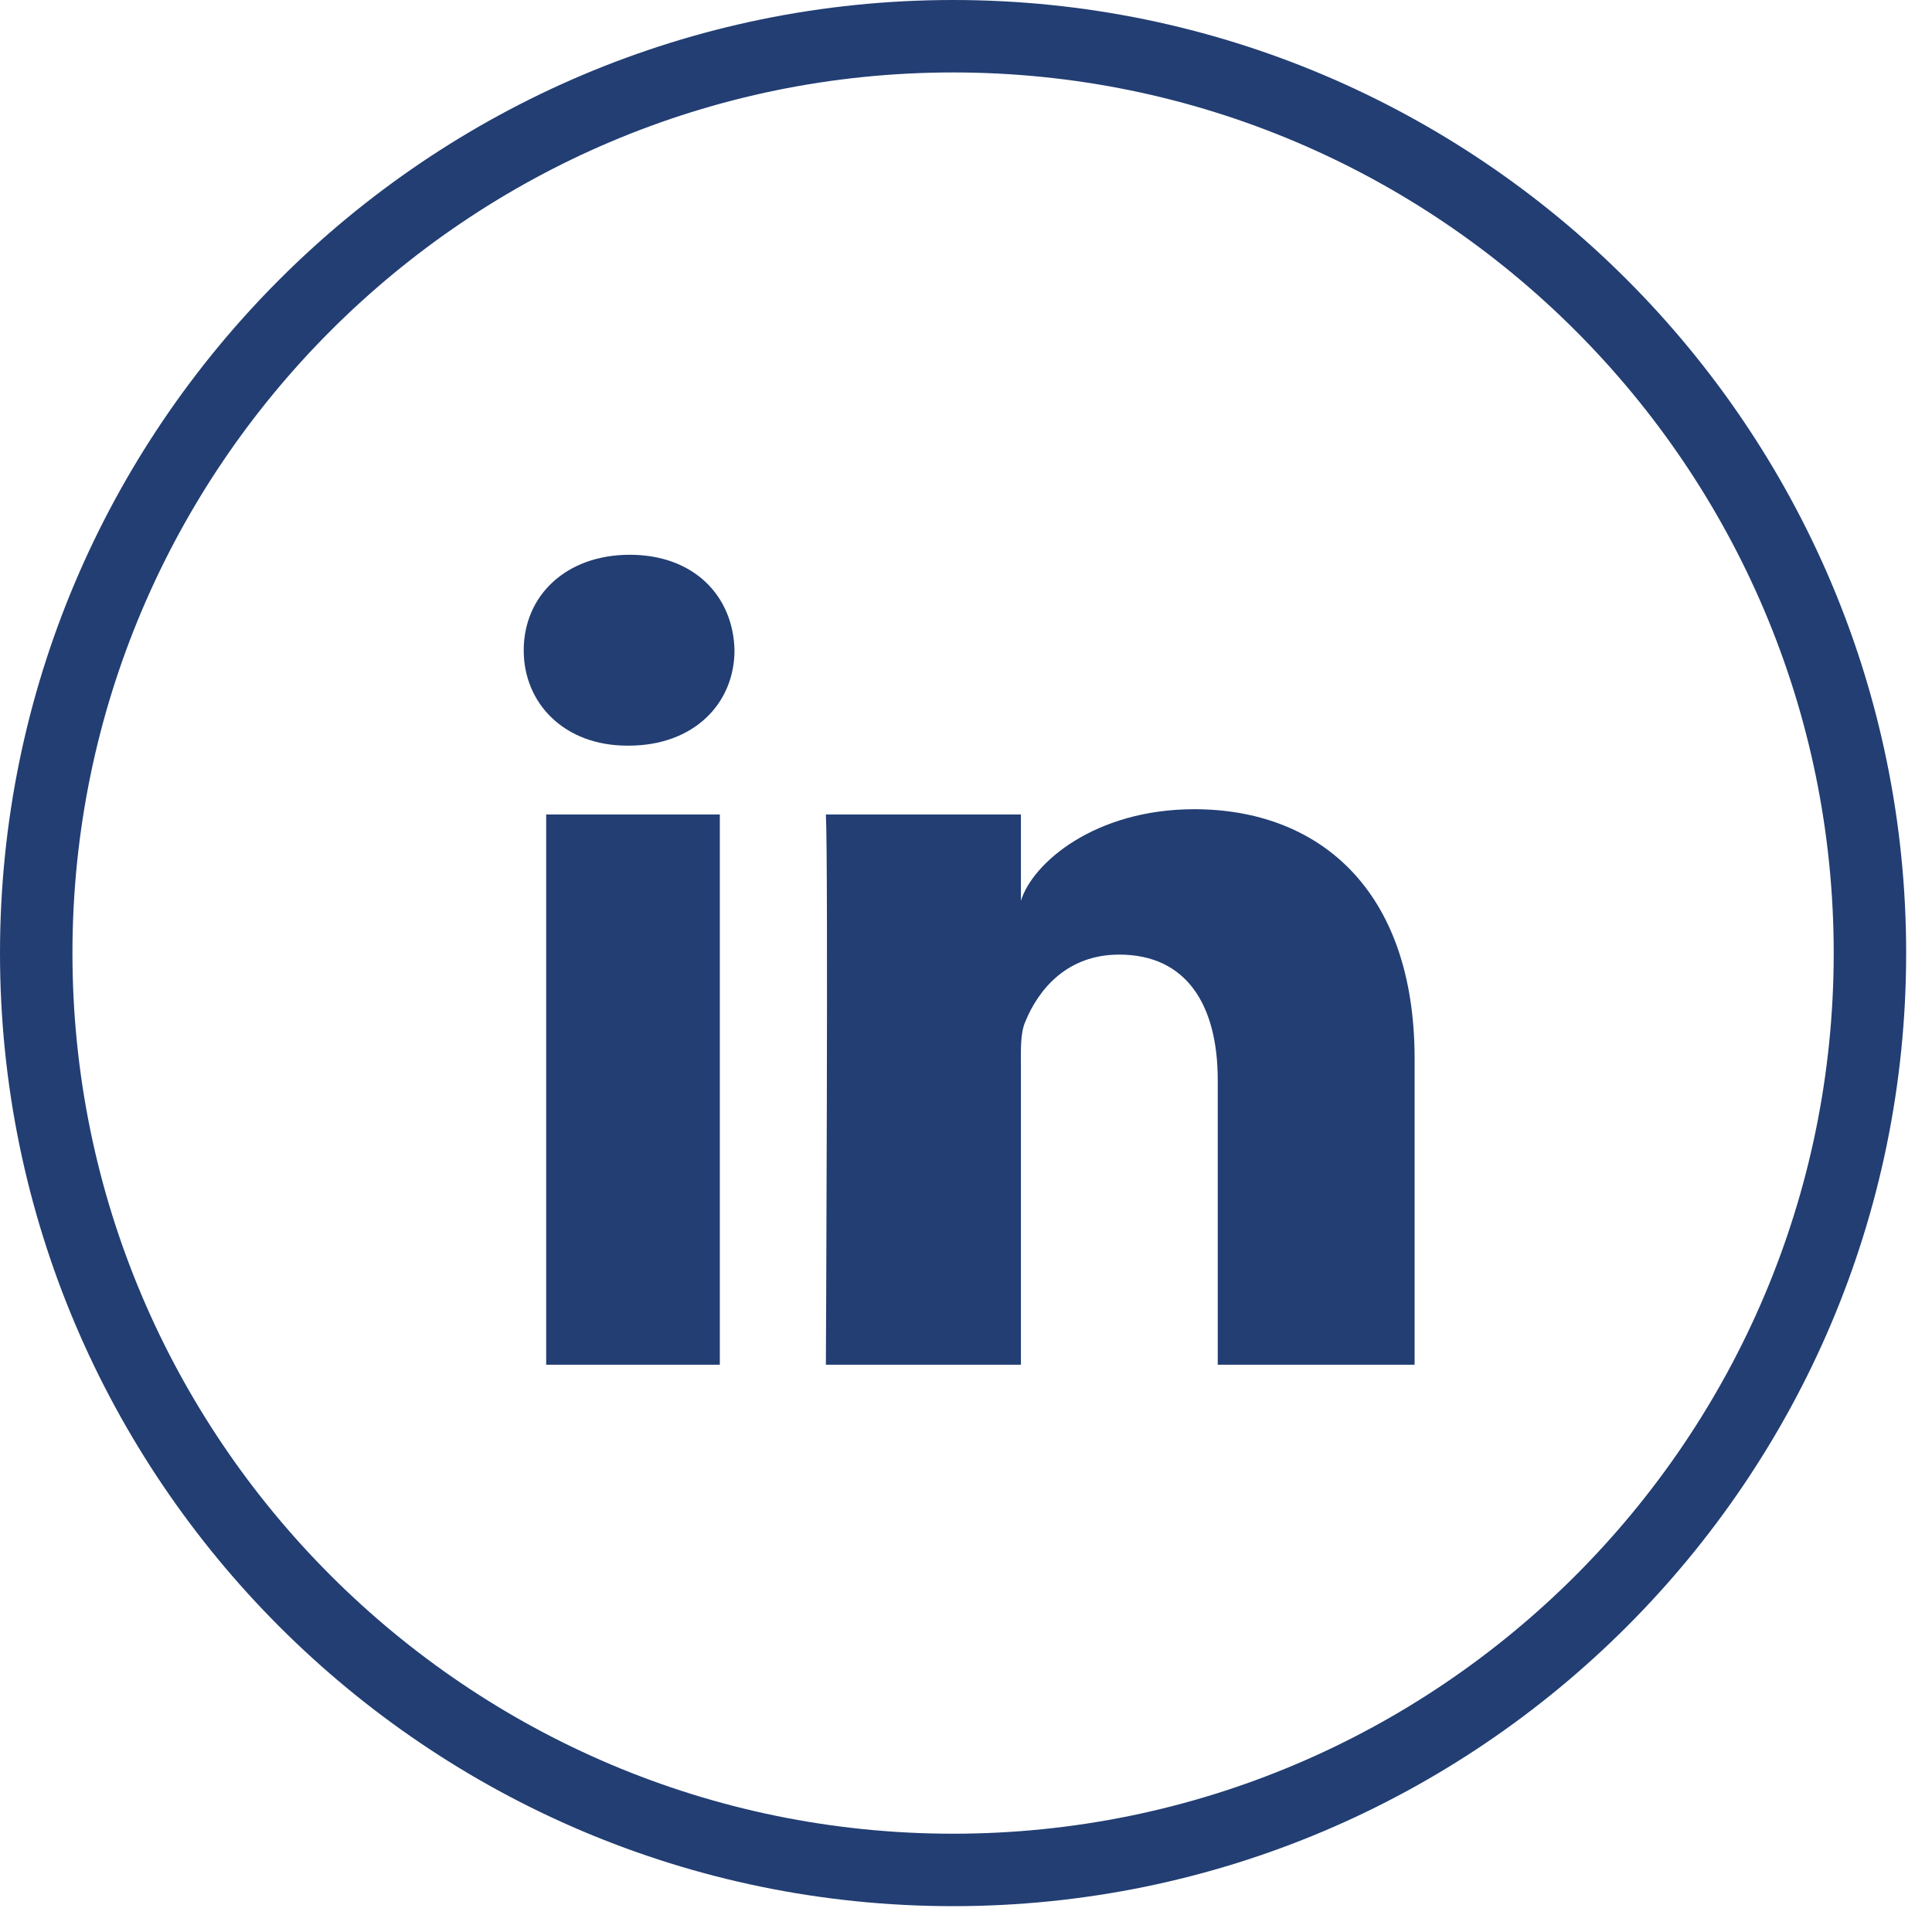 <?xml version="1.0" encoding="UTF-8"?>
<svg width="40px" height="40px" viewBox="0 0 40 40" version="1.1" xmlns="http://www.w3.org/2000/svg" xmlns:xlink="http://www.w3.org/1999/xlink">
    <!-- Generator: Sketch 61.2 (89653) - https://sketch.com -->
    <title>Group</title>
    <desc>Created with Sketch.</desc>
    <g id="Page-1" stroke="none" stroke-width="1" fill="none" fill-rule="evenodd">
        <g id="SOCIAL-ICONS-SKETCH" transform="translate(-339, -176)" fill="#223E73">
            <g id="Group" transform="translate(339, 176)">
                <path d="M19.733,39.465 C8.852,39.465 -2.84217094e-14,30.613 -2.84217094e-14,19.733 C-2.84217094e-14,8.852 8.852,0 19.733,0 C30.613,0 39.465,8.852 39.465,19.733 C39.465,30.613 30.613,39.465 19.733,39.465 L19.733,39.465 Z M19.733,1.5 C9.679,1.5 1.5,9.679 1.5,19.733 C1.5,29.787 9.679,37.965 19.733,37.965 C29.787,37.965 37.965,29.787 37.965,19.733 C37.965,9.679 29.787,1.5 19.733,1.5 L19.733,1.5 Z" id="Linkedin-Cirlce"></path>
                <path d="M14.903,16.863 L14.903,28.255 L11.308,28.255 L11.308,16.863 L14.903,16.863 Z M24.726,16.754 C27.28,16.754 29.288,18.392 29.288,21.921 L29.288,21.921 L29.288,28.255 L25.212,28.255 L25.212,22.36 C25.212,20.817 24.574,19.764 23.172,19.764 C22.099,19.764 21.503,20.474 21.225,21.16 C21.121,21.405 21.137,21.748 21.137,22.09 L21.137,22.09 L21.137,28.255 L17.099,28.255 C17.099,28.255 17.151,17.813 17.099,16.863 L17.099,16.863 L21.137,16.863 L21.137,18.651 C21.375,17.869 22.666,16.754 24.726,16.754 Z M13.039,11.486 C14.366,11.486 15.181,12.337 15.207,13.461 C15.207,14.565 14.366,15.438 13.014,15.438 L13.014,15.438 L12.988,15.438 C11.687,15.438 10.843,14.568 10.843,13.464 C10.843,12.339 11.711,11.486 13.039,11.486 Z" id="Linkedin"></path>
            </g>
        </g>
    </g>
</svg>